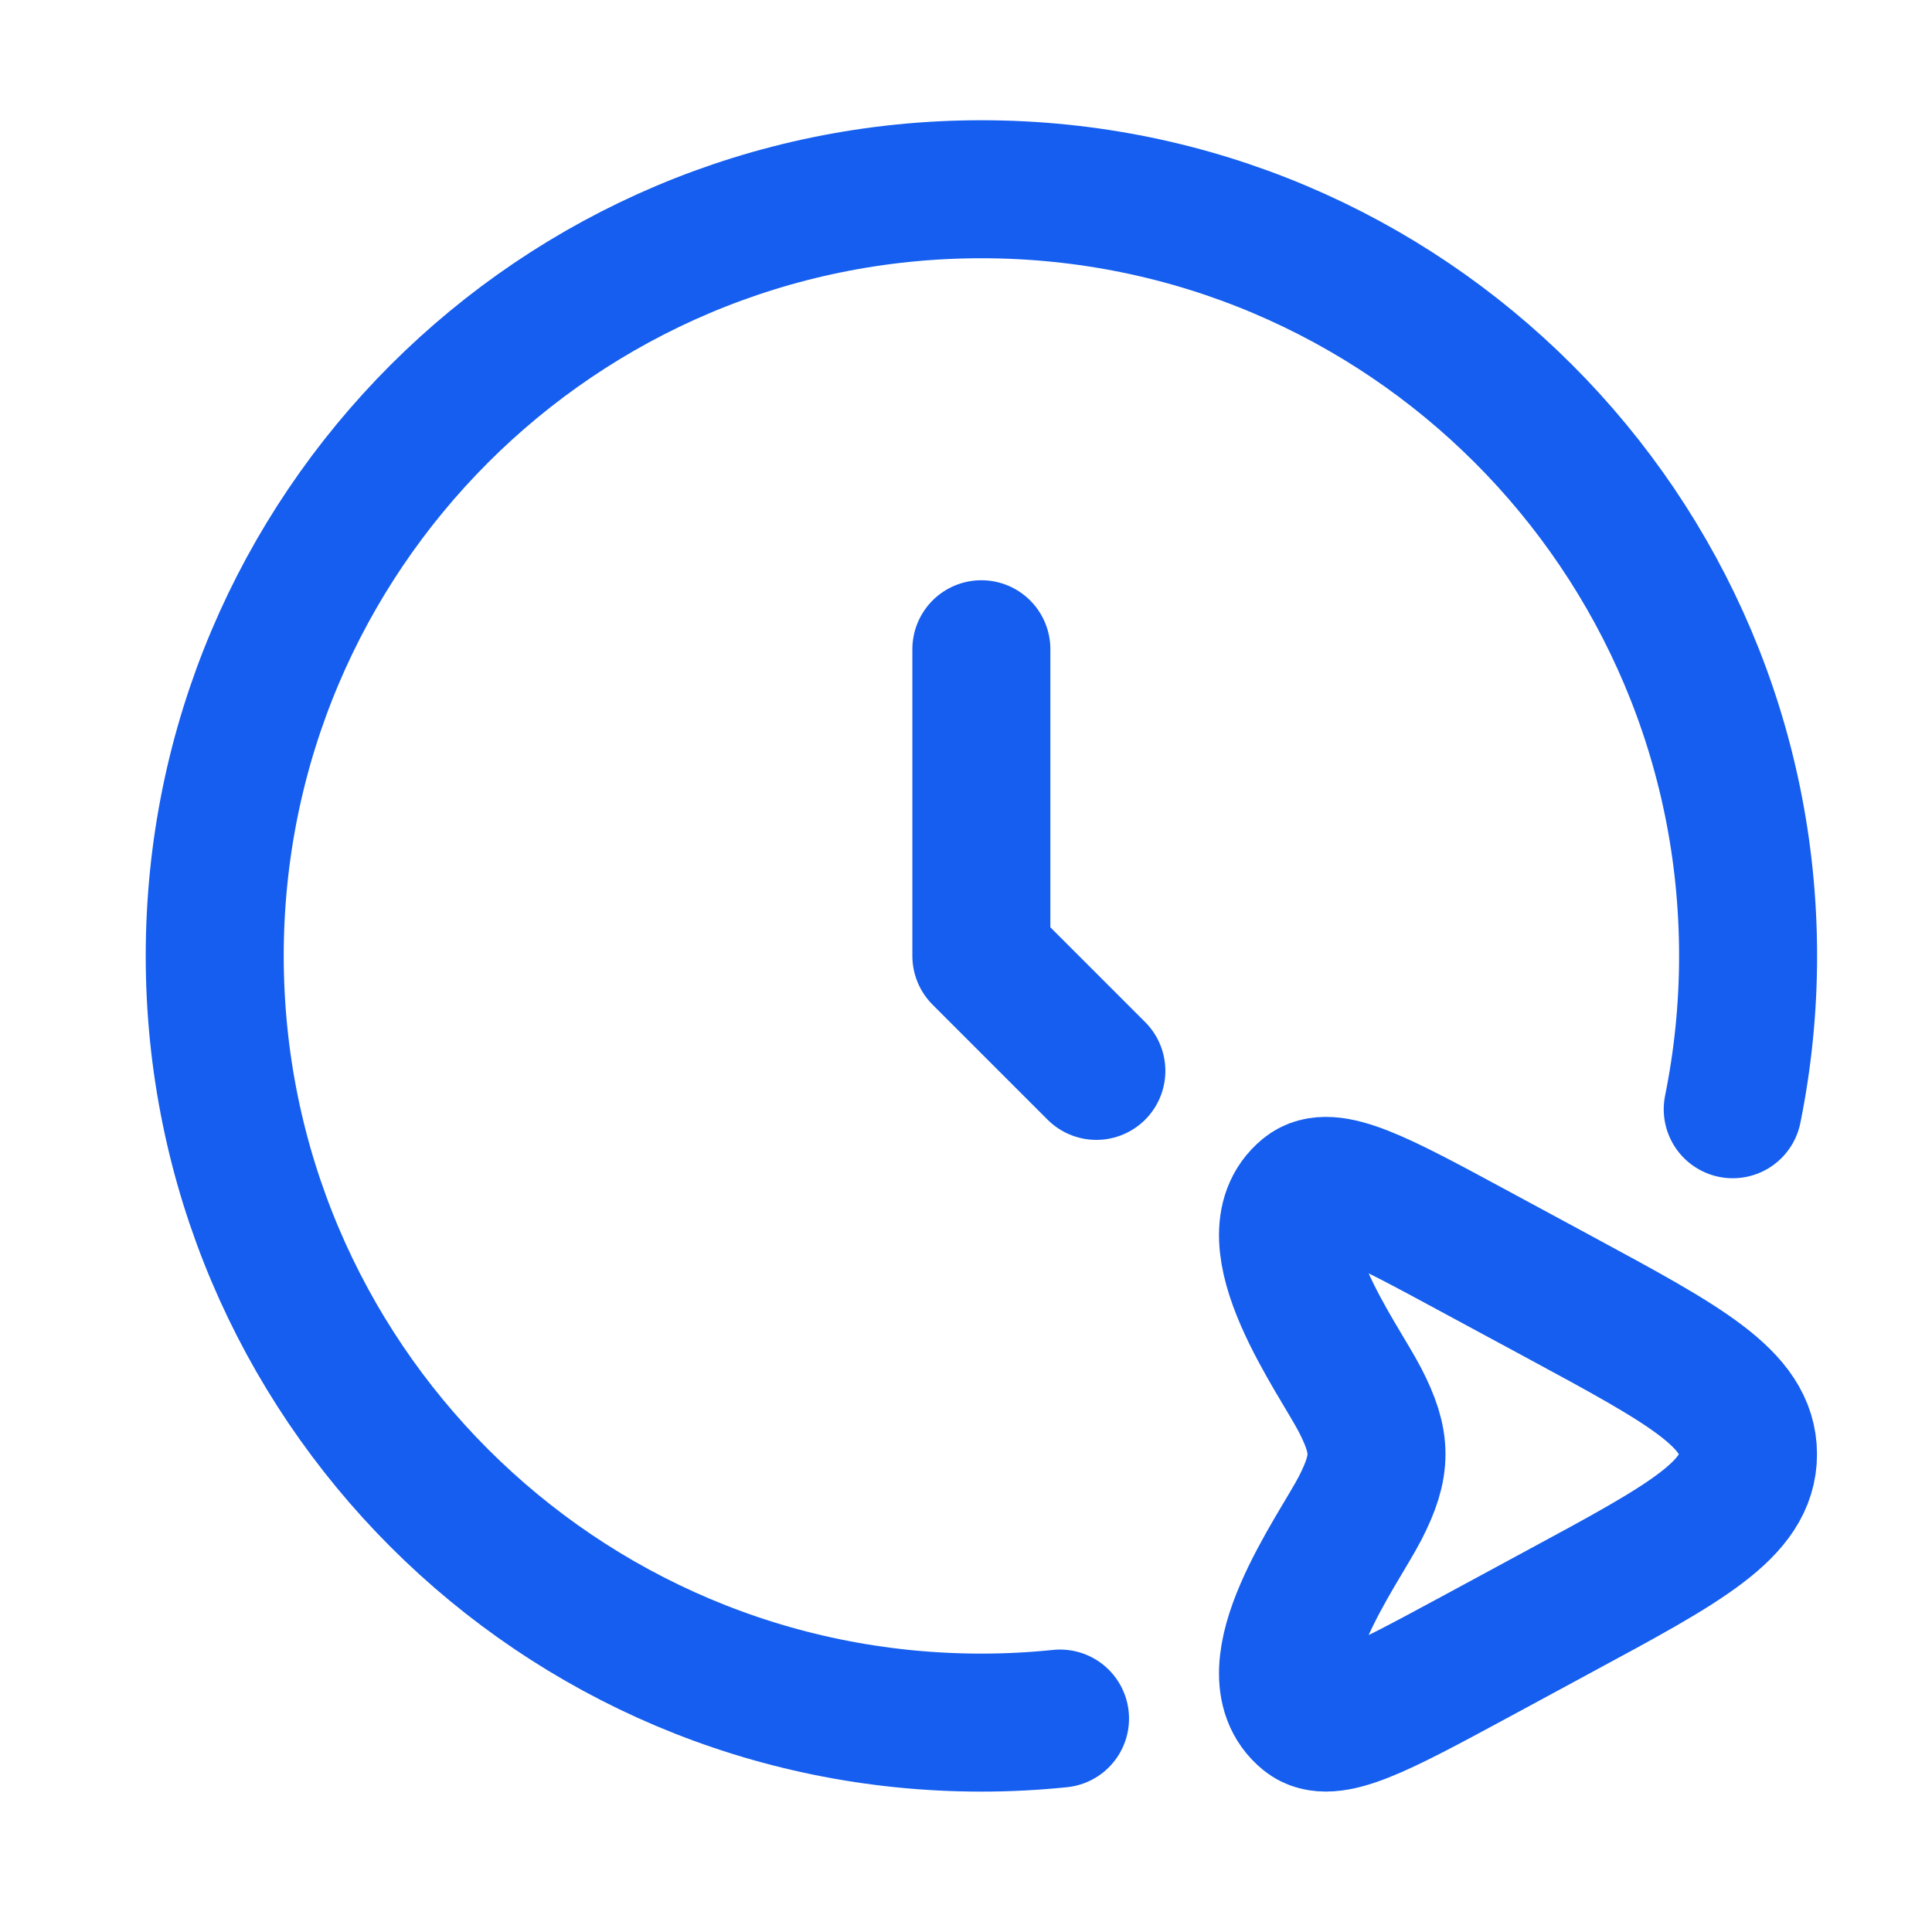 <svg width="21" height="21" viewBox="0 0 21 21" fill="none" xmlns="http://www.w3.org/2000/svg">
<path d="M10.667 7.057V10.39L11.917 11.64" stroke="#155EEF" stroke-width="1.5" stroke-linecap="round" stroke-linejoin="round"/>
<path d="M16.954 14.101C18.318 14.838 19 15.206 19 15.807C19 16.408 18.318 16.776 16.954 17.512L16.026 18.014C14.979 18.579 14.455 18.862 14.203 18.657C13.587 18.153 14.547 16.854 14.784 16.393C15.023 15.927 15.019 15.678 14.784 15.22C14.547 14.76 13.587 13.461 14.203 12.957C14.455 12.752 14.979 13.034 16.026 13.6L16.954 14.101Z" stroke="#155EEF" stroke-width="1.5"/>
<path d="M11.522 18.68C11.241 18.709 10.956 18.724 10.667 18.724C6.065 18.724 2.334 14.993 2.334 10.39C2.334 5.788 6.065 2.057 10.667 2.057C15.27 2.057 19.001 5.788 19.001 10.39C19.001 10.961 18.943 11.518 18.834 12.057" stroke="#155EEF" stroke-width="1.5" stroke-linecap="round"/>
</svg>
